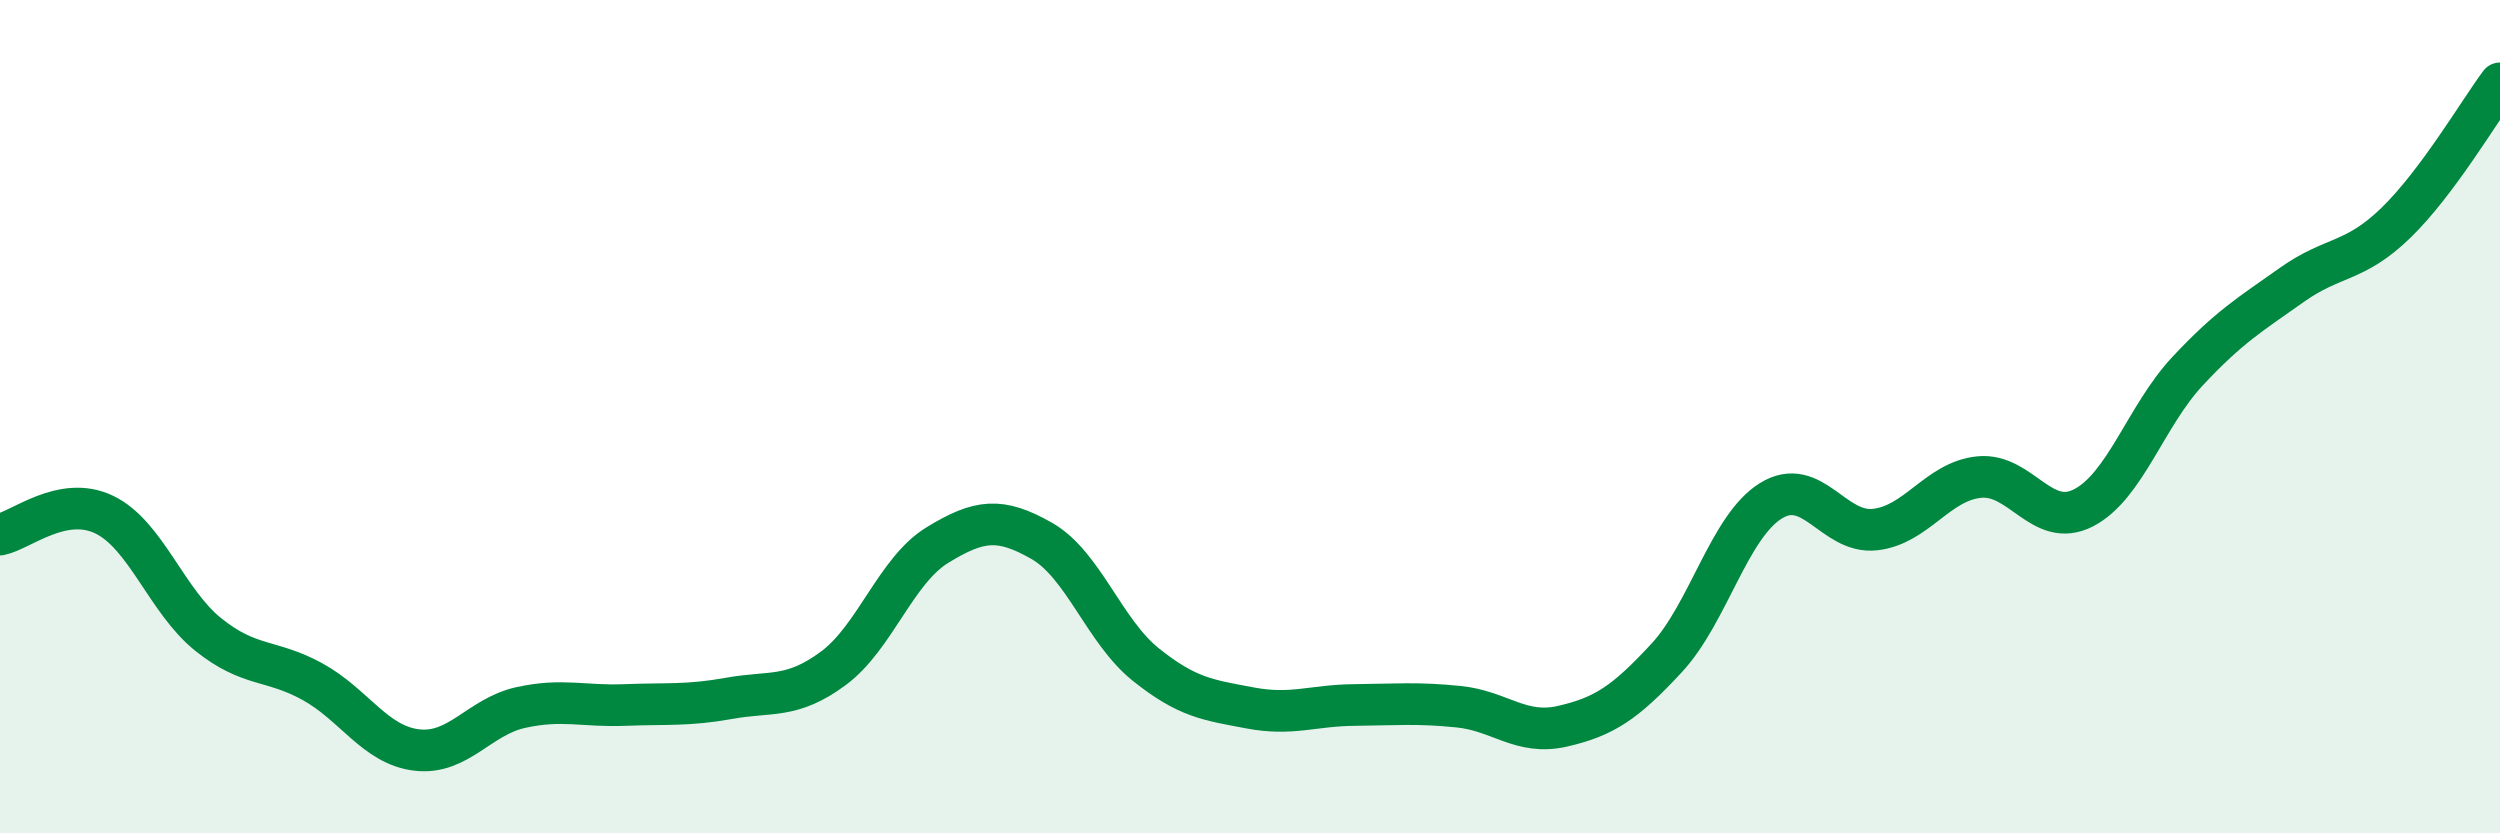 
    <svg width="60" height="20" viewBox="0 0 60 20" xmlns="http://www.w3.org/2000/svg">
      <path
        d="M 0,12.83 C 0.5,12.73 1.5,11.87 2.5,12.35 C 3.5,12.83 4,14.43 5,15.23 C 6,16.03 6.5,15.81 7.5,16.36 C 8.5,16.91 9,17.88 10,18 C 11,18.12 11.5,17.2 12.5,16.98 C 13.5,16.76 14,16.96 15,16.92 C 16,16.88 16.5,16.94 17.5,16.76 C 18.5,16.58 19,16.78 20,16.04 C 21,15.3 21.5,13.69 22.5,13.08 C 23.5,12.47 24,12.41 25,12.98 C 26,13.55 26.5,15.15 27.5,15.95 C 28.5,16.75 29,16.8 30,16.99 C 31,17.18 31.5,16.93 32.5,16.92 C 33.5,16.91 34,16.86 35,16.96 C 36,17.06 36.5,17.66 37.5,17.43 C 38.5,17.2 39,16.87 40,15.79 C 41,14.71 41.5,12.64 42.5,12.02 C 43.5,11.4 44,12.82 45,12.71 C 46,12.6 46.5,11.55 47.5,11.45 C 48.5,11.35 49,12.7 50,12.19 C 51,11.68 51.5,9.98 52.5,8.91 C 53.5,7.84 54,7.55 55,6.84 C 56,6.13 56.5,6.32 57.5,5.35 C 58.5,4.38 59.5,2.67 60,2L60 20L0 20Z"
        fill="#008740"
        opacity="0.1"
        stroke-linecap="round"
        stroke-linejoin="round"
      />
      <path
        d="M 0,12.83 C 0.5,12.73 1.5,11.87 2.5,12.35 C 3.5,12.83 4,14.43 5,15.23 C 6,16.03 6.5,15.81 7.5,16.36 C 8.5,16.91 9,17.88 10,18 C 11,18.12 11.5,17.2 12.5,16.98 C 13.5,16.76 14,16.96 15,16.92 C 16,16.88 16.5,16.94 17.5,16.76 C 18.5,16.58 19,16.78 20,16.04 C 21,15.3 21.5,13.69 22.5,13.08 C 23.5,12.47 24,12.41 25,12.98 C 26,13.55 26.5,15.15 27.5,15.95 C 28.5,16.75 29,16.8 30,16.99 C 31,17.18 31.5,16.93 32.5,16.92 C 33.5,16.91 34,16.86 35,16.96 C 36,17.06 36.5,17.66 37.5,17.43 C 38.5,17.2 39,16.87 40,15.79 C 41,14.71 41.5,12.64 42.5,12.02 C 43.5,11.4 44,12.82 45,12.71 C 46,12.6 46.5,11.55 47.5,11.45 C 48.5,11.35 49,12.7 50,12.19 C 51,11.68 51.5,9.98 52.5,8.91 C 53.5,7.84 54,7.55 55,6.84 C 56,6.13 56.5,6.32 57.5,5.35 C 58.5,4.38 59.5,2.67 60,2"
        stroke="#008740"
        stroke-width="1"
        fill="none"
        stroke-linecap="round"
        stroke-linejoin="round"
      />
    </svg>
  